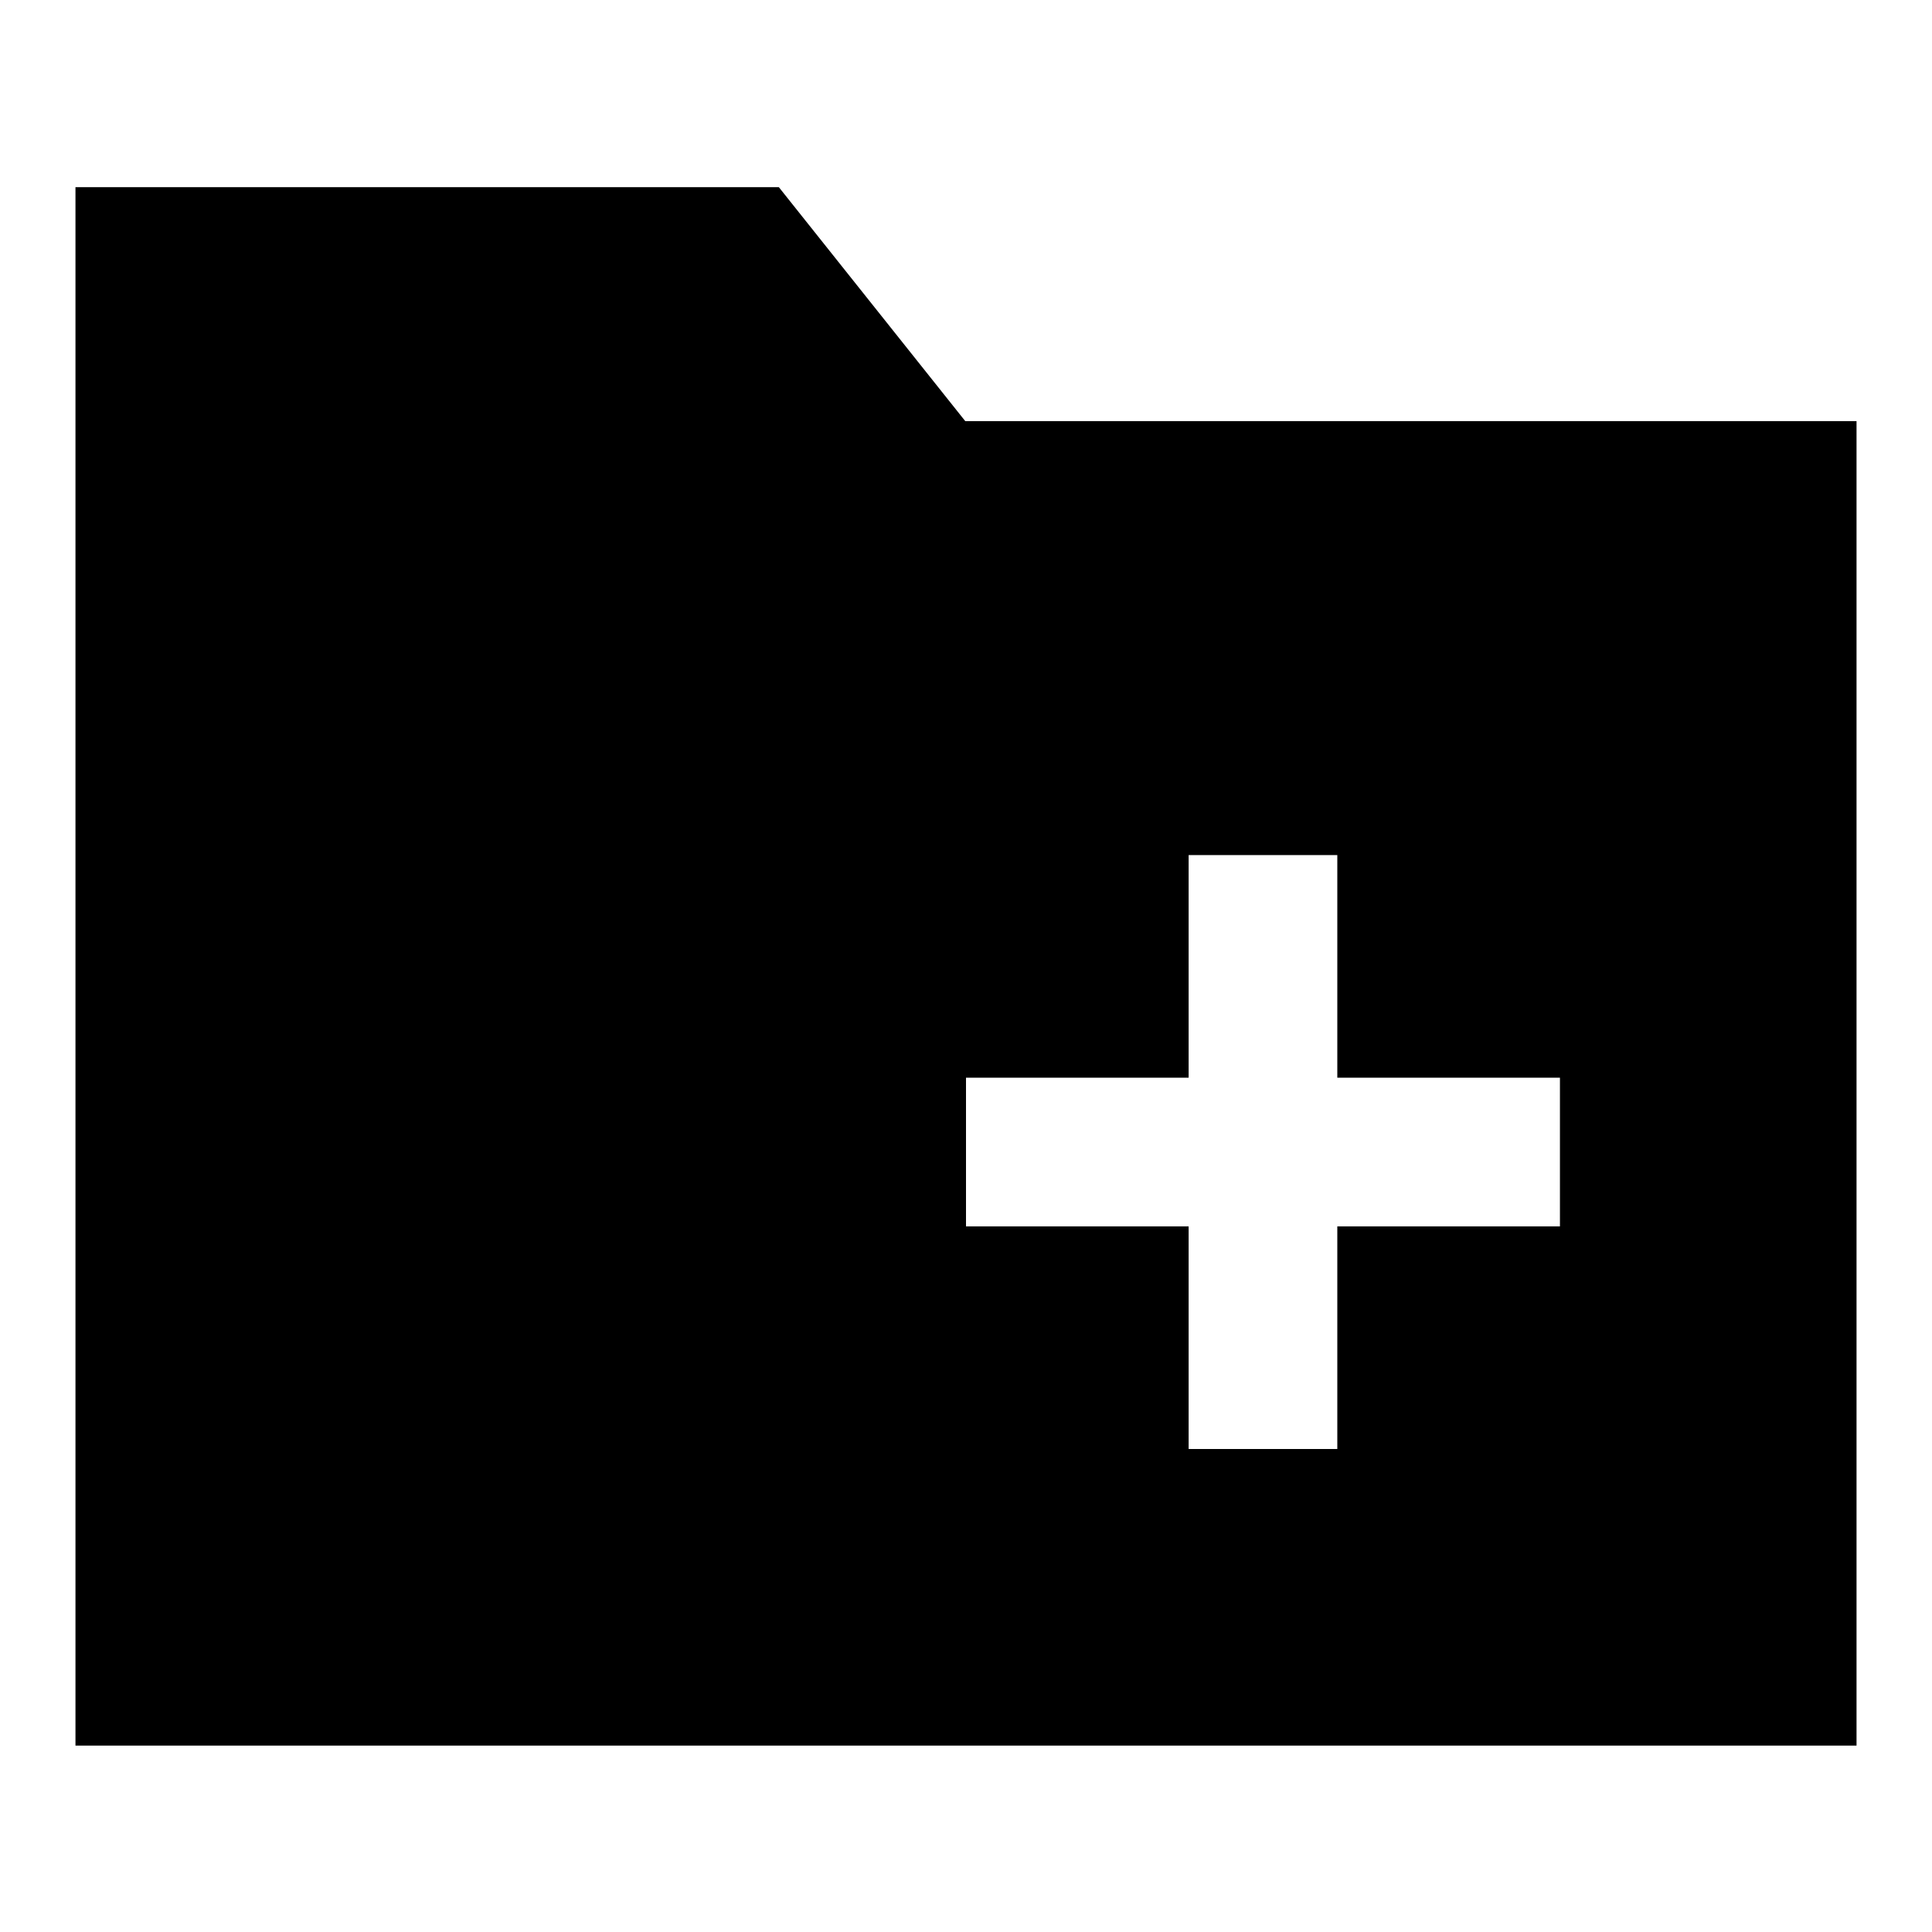<?xml version="1.0" encoding="utf-8"?>
<!-- Svg Vector Icons : http://www.onlinewebfonts.com/icon -->
<!DOCTYPE svg PUBLIC "-//W3C//DTD SVG 1.1//EN" "http://www.w3.org/Graphics/SVG/1.1/DTD/svg11.dtd">
<svg version="1.1" xmlns="http://www.w3.org/2000/svg" xmlns:xlink="http://www.w3.org/1999/xlink" x="0px" y="0px" viewBox="0 0 256 256" enable-background="new 0 0 256 256" xml:space="preserve">
<g> <path fill="#000000" d="M157.5,142.8H128v19.7h29.5v29.5h19.7v-29.5h29.5v-19.7h-29.5v-29.5h-19.7V142.8z M10,24.8h93.2l24.7,31 H246v175.5H10V24.8z"/></g>
</svg>